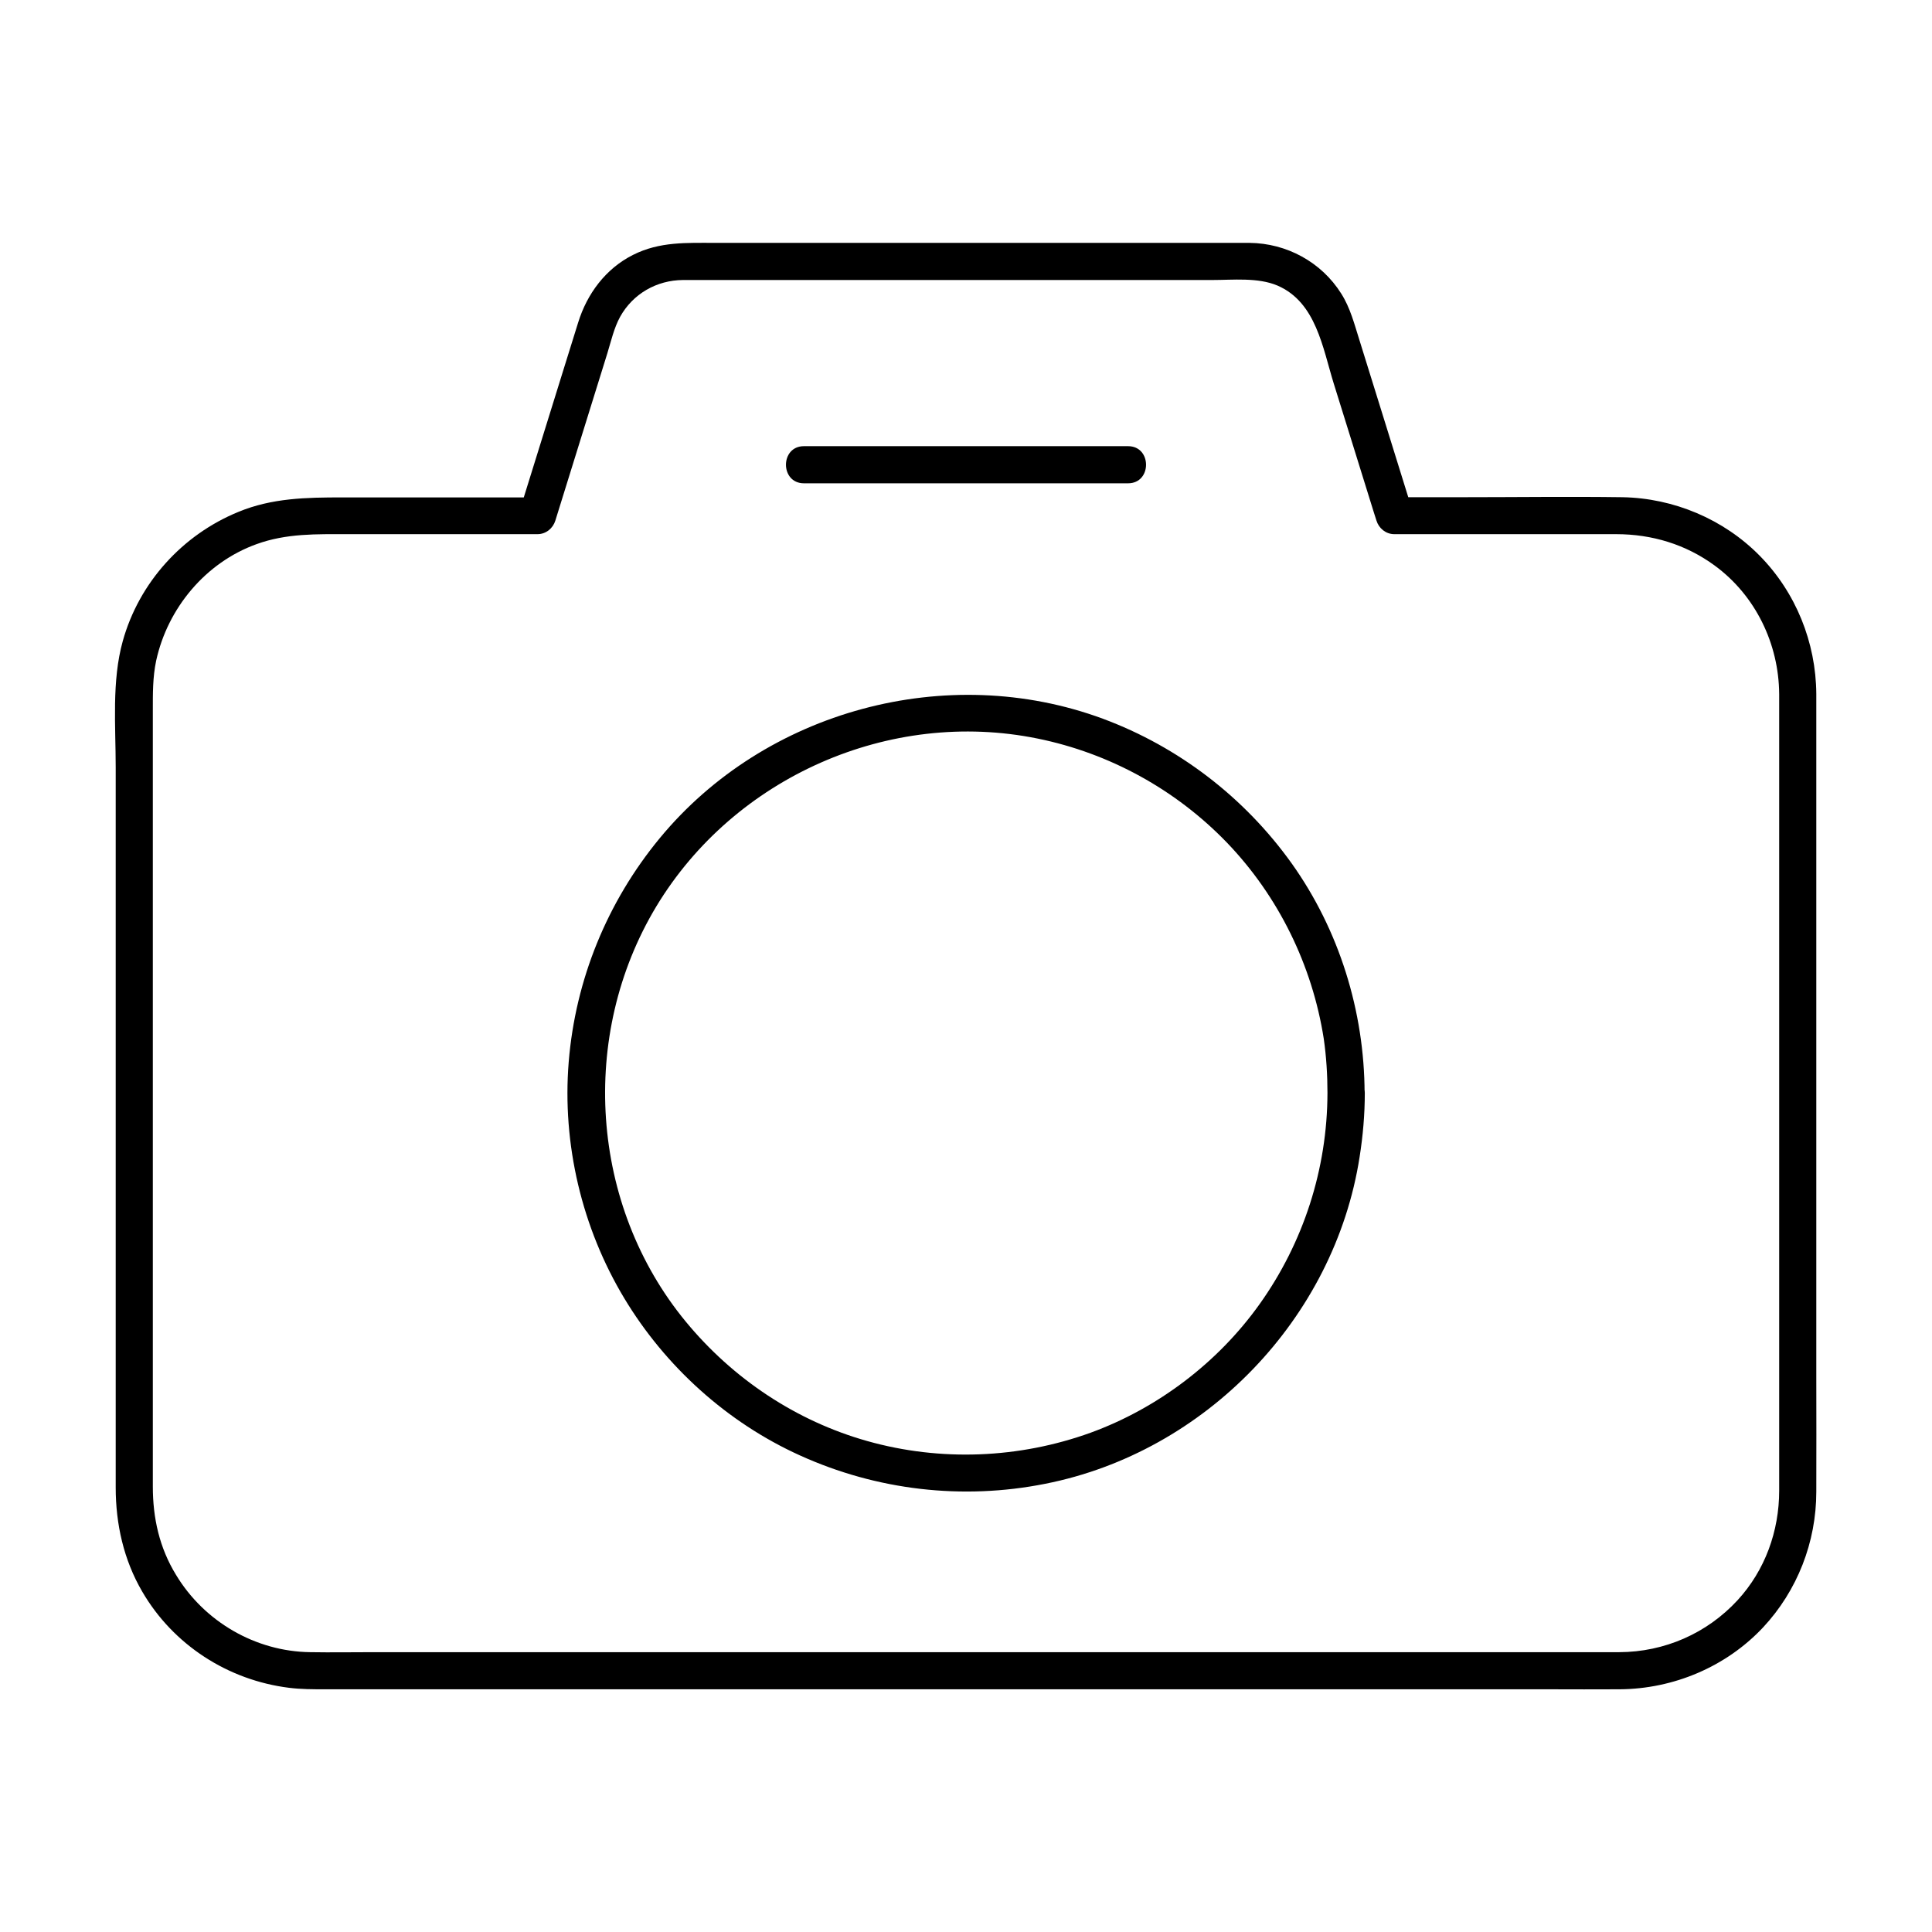 <?xml version="1.0" encoding="UTF-8"?>
<!-- Uploaded to: ICON Repo, www.svgrepo.com, Generator: ICON Repo Mixer Tools -->
<svg fill="#000000" width="800px" height="800px" version="1.1" viewBox="144 144 512 512" xmlns="http://www.w3.org/2000/svg">
 <g>
  <path d="m615.5 327.87v25.34 58.992 66.863 49.543 10.43c0 10.727-3.738 21.105-11.02 29.027-8.117 8.809-19.387 13.727-31.34 13.777h-5.902-33.359-54.414-65.633-67.75-59.926-43c-5.656 0-11.316 0.098-16.973 0-14.465-0.195-28.043-8.07-35.523-20.469-4.434-7.234-6.156-15.105-6.156-23.418v-35.426-63.172-65.289-41.723c0-4.477-0.051-8.855 0.887-13.285 3.051-13.922 13.086-25.977 26.566-30.848 7.969-2.902 15.941-2.656 24.207-2.656h31.883 18.402c2.215 0 4.082-1.523 4.723-3.59 2.754-8.906 5.559-17.859 8.316-26.766 1.82-5.856 3.641-11.711 5.461-17.562 0.984-3.199 1.77-6.742 3.394-9.691 3.394-6.102 9.691-9.691 16.629-9.742h4.969 26.223 78.672 30.355c5.559 0 12.152-0.738 17.367 1.477 10.234 4.43 11.957 16.48 14.906 25.977 3.543 11.316 7.035 22.633 10.578 33.996 0.246 0.789 0.492 1.574 0.738 2.312 0.641 2.066 2.508 3.59 4.723 3.59h40.195 18.598c9.496 0 18.5 2.707 26.176 8.363 10.777 7.922 16.93 20.715 17.027 33.949 0.051 6.348 9.891 6.348 9.84 0-0.098-13.629-5.41-26.863-15.008-36.605-9.543-9.691-22.781-15.254-36.359-15.5-14.168-0.195-28.34 0-42.461 0h-17.91c1.574 1.18 3.148 2.41 4.723 3.59-2.856-9.25-5.758-18.5-8.609-27.699-1.82-5.856-3.641-11.711-5.461-17.562-1.328-4.184-2.41-8.512-4.82-12.301-5.266-8.363-14.465-13.332-24.305-13.43h-4.379-26.125-80.395-30.504c-7.625 0-14.906-0.395-21.992 3.199-7.231 3.641-12.152 10.281-14.516 17.91-1.328 4.281-2.656 8.512-3.984 12.793-3.59 11.609-7.231 23.223-10.824 34.832-0.246 0.789-0.492 1.574-0.738 2.312 1.574-1.18 3.148-2.41 4.723-3.59h-51.711c-9.445 0-18.598 0.148-27.504 3.836-14.801 6.051-26.316 18.695-30.645 34.242-2.953 10.578-1.871 22.535-1.871 33.457v56.727 68.387 53.086 12.645c0 9.691 2.117 19.188 7.035 27.602 8.215 14.121 22.73 23.469 38.918 25.484 3.199 0.395 6.297 0.395 9.496 0.395h29.914 52.742 65.684 68.734 61.941 45.312c6.25 0 12.496 0.051 18.793 0 14.27-0.098 28.191-5.953 37.984-16.383 9.102-9.742 14.121-22.633 14.121-35.965 0.051-10.137 0-20.27 0-30.406v-61.895-66.961-45.609-6.543c0-6.394-9.84-6.394-9.84-0.047z"/>
  <path d="m495.79 433.7c-0.051 20.074-6.348 39.605-18.008 55.941-11.02 15.449-26.961 27.551-44.773 34.047-18.941 6.84-39.754 7.676-59.137 2.215-18.895-5.312-35.672-16.531-48.117-31.637-25.438-30.848-28.387-75.914-7.824-110.06 20.664-34.242 61.797-52.496 101.06-44.477 19.09 3.887 36.605 13.531 50.137 27.551 13.676 14.219 22.633 32.52 25.684 52.004 0.684 4.777 0.98 9.598 0.98 14.418 0 6.348 9.84 6.348 9.84 0-0.051-21.695-6.742-43.246-19.336-60.91-12.496-17.465-29.914-30.848-50.035-38.328-41.277-15.254-89.496-2.215-117.44 31.684-13.922 16.875-22.336 37.492-24.109 59.285-1.77 21.746 3.492 43.984 14.762 62.68 10.875 18.055 27.258 32.867 46.492 41.574 20.367 9.25 43.098 11.906 65.043 7.527 42.41-8.363 76.652-43.836 83.297-86.594 0.887-5.609 1.379-11.266 1.379-16.973-0.004-6.289-9.844-6.289-9.891 0.055z"/>
  <path d="m357.05 272.08h28.93 46.395 10.578c6.348 0 6.348-9.84 0-9.84h-28.93-46.395-10.578c-6.348 0-6.348 9.84 0 9.84z"/>
 </g>
</svg>
